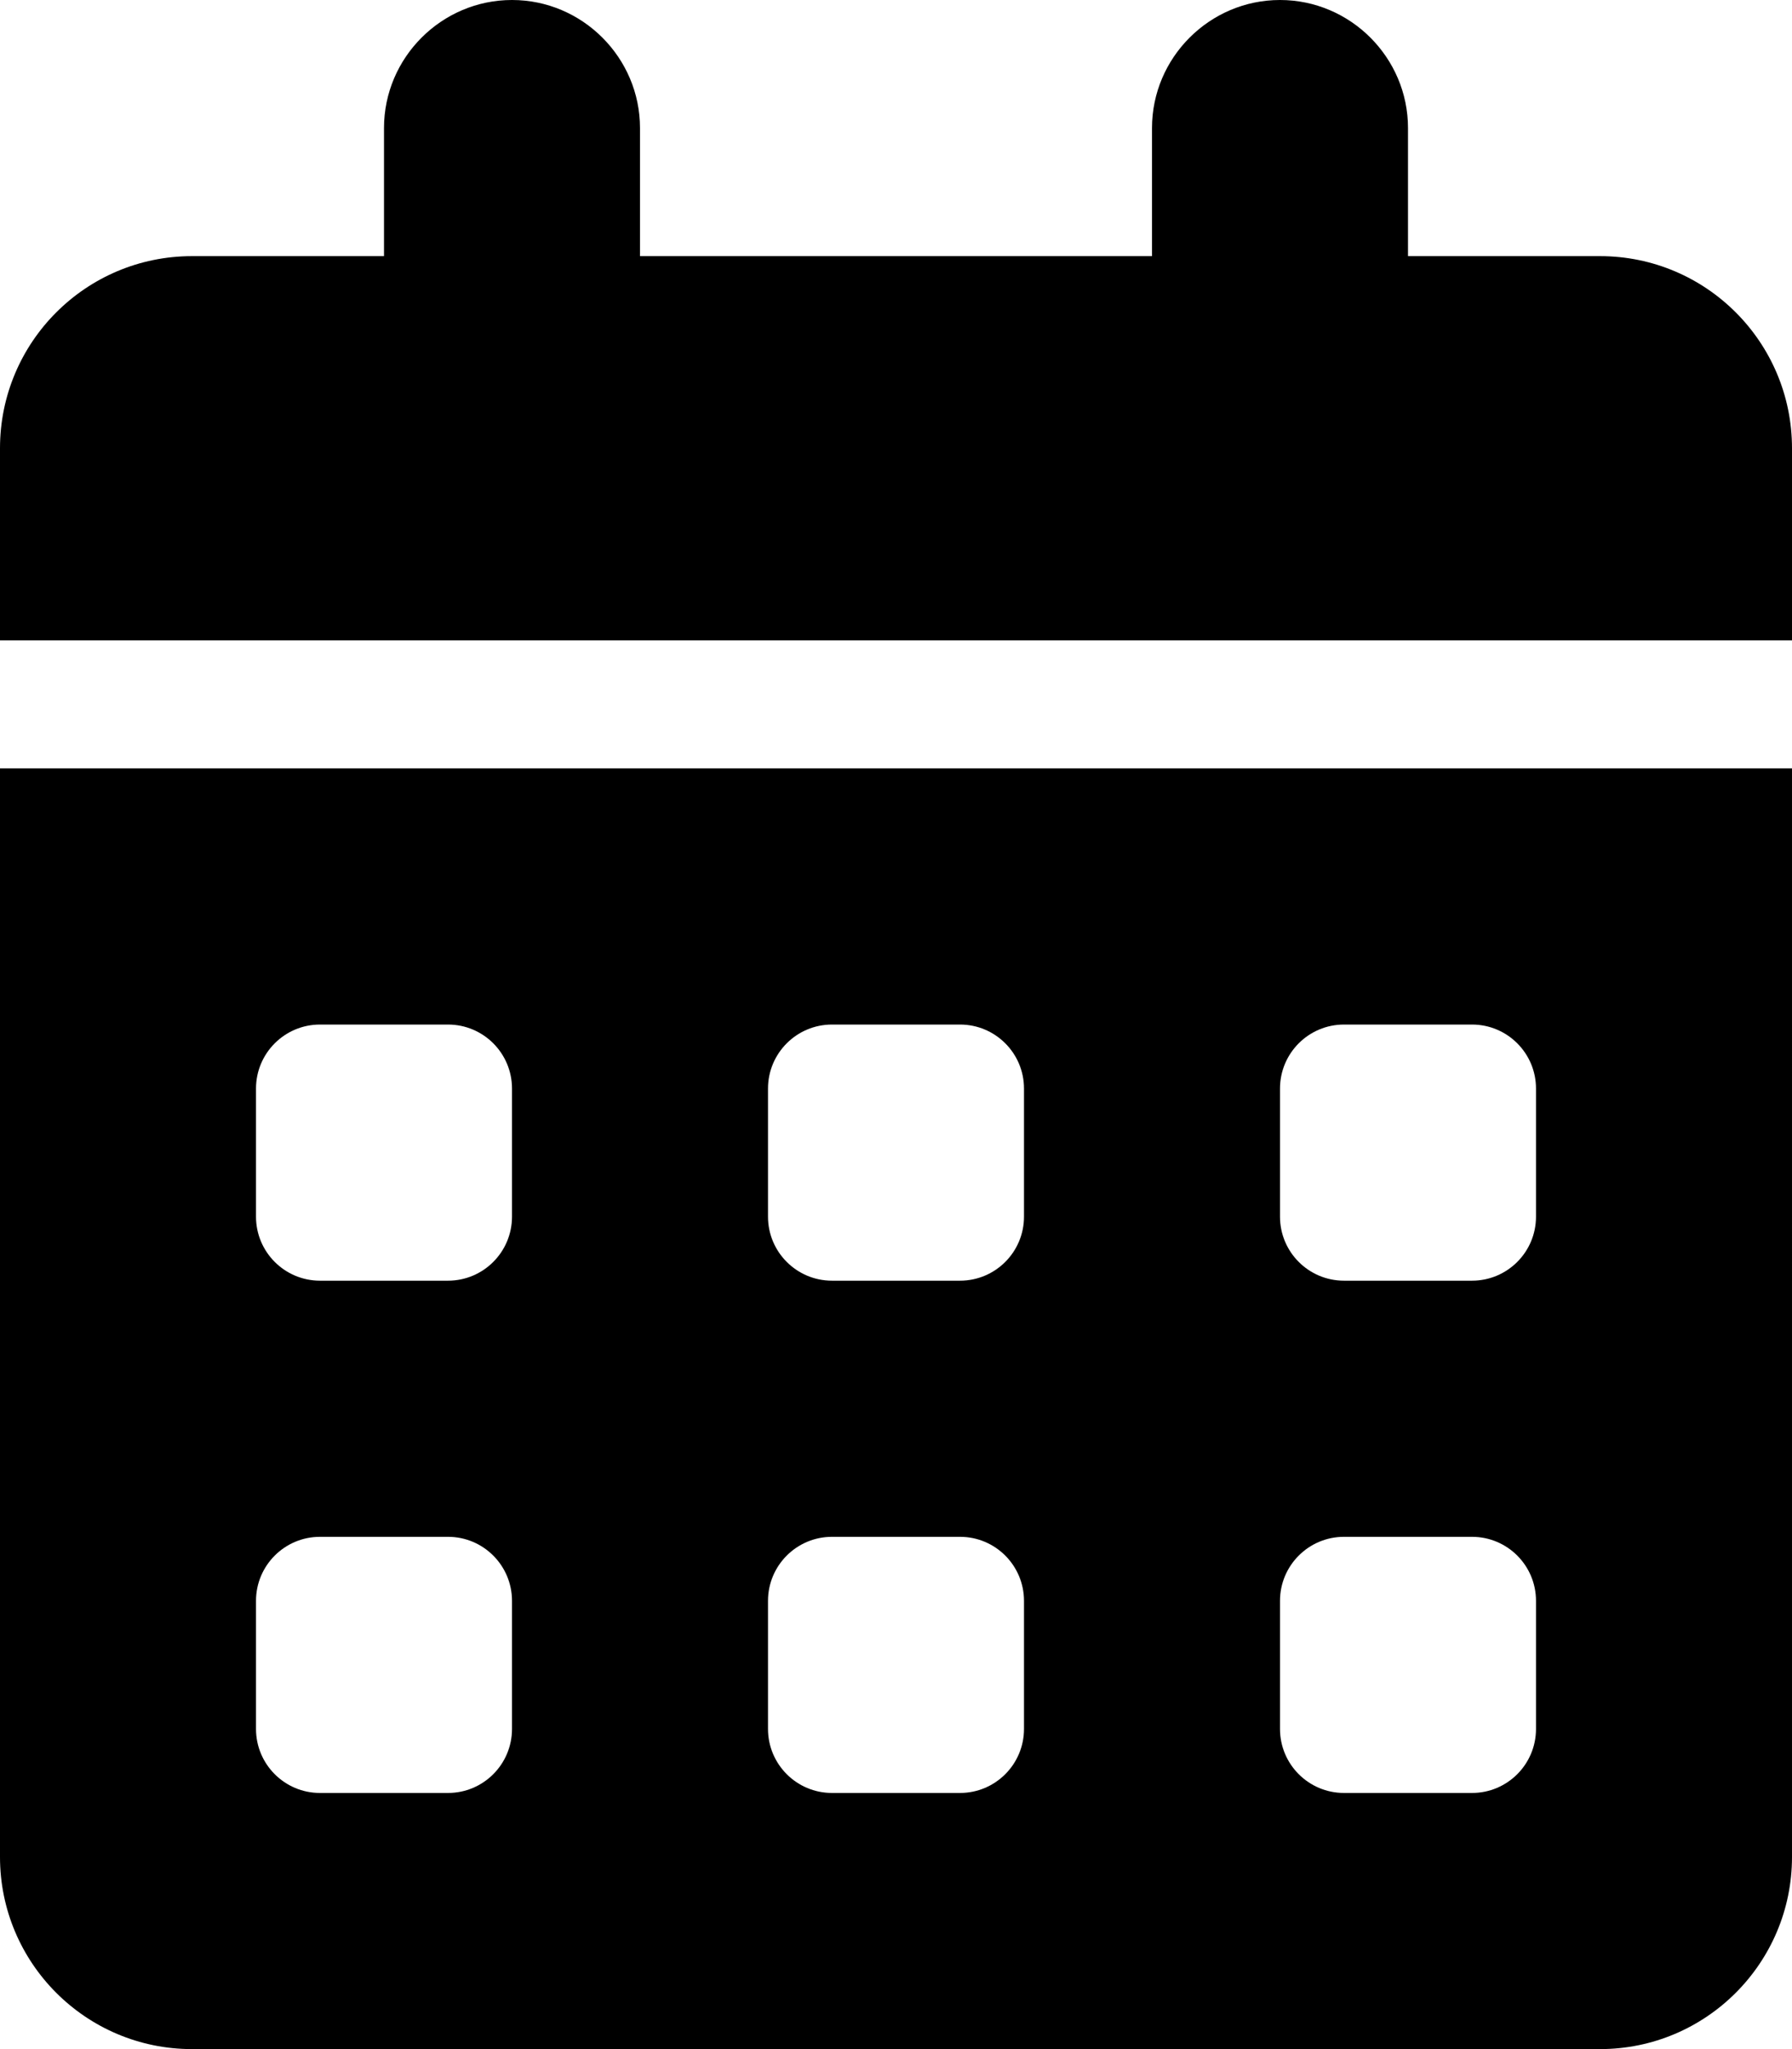 <svg xmlns="http://www.w3.org/2000/svg" viewBox="0 0 448 512"><path d="M0 464c0 26.5 21.5 48 48 48h352c26.5 0 48-21.5 48-48V192H0v272Zm320-192c0-8.836 7.164-16 16-16h32c8.838 0 16 7.164 16 16v32c0 8.836-7.162 16-16 16h-32c-8.836 0-16-7.164-16-16v-32Zm0 128c0-8.836 7.164-16 16-16h32c8.838 0 16 7.164 16 16v32c0 8.836-7.162 16-16 16h-32c-8.836 0-16-7.164-16-16v-32ZM192 272c0-8.836 7.164-16 16-16h32c8.838 0 16 7.164 16 16v32c0 8.836-7.162 16-16 16h-32c-8.836 0-16-7.164-16-16v-32Zm0 128c0-8.836 7.164-16 16-16h32c8.838 0 16 7.164 16 16v32c0 8.836-7.162 16-16 16h-32c-8.836 0-16-7.164-16-16v-32ZM64 272c0-8.836 7.164-16 16-16h32c8.838 0 16 7.164 16 16v32c0 8.836-7.162 16-16 16H80c-8.836 0-16-7.164-16-16v-32Zm0 128c0-8.836 7.164-16 16-16h32c8.838 0 16 7.164 16 16v32c0 8.836-7.162 16-16 16H80c-8.836 0-16-7.164-16-16v-32ZM400 64h-48V32c0-17.6-14.4-32-32-32s-32 14.4-32 32v32H160V32c0-17.6-14.4-32-32-32S96 14.4 96 32v32H48C21.49 64 0 85.49 0 112v48h448v-48c0-26.51-21.49-48-48-48Z"/></svg>